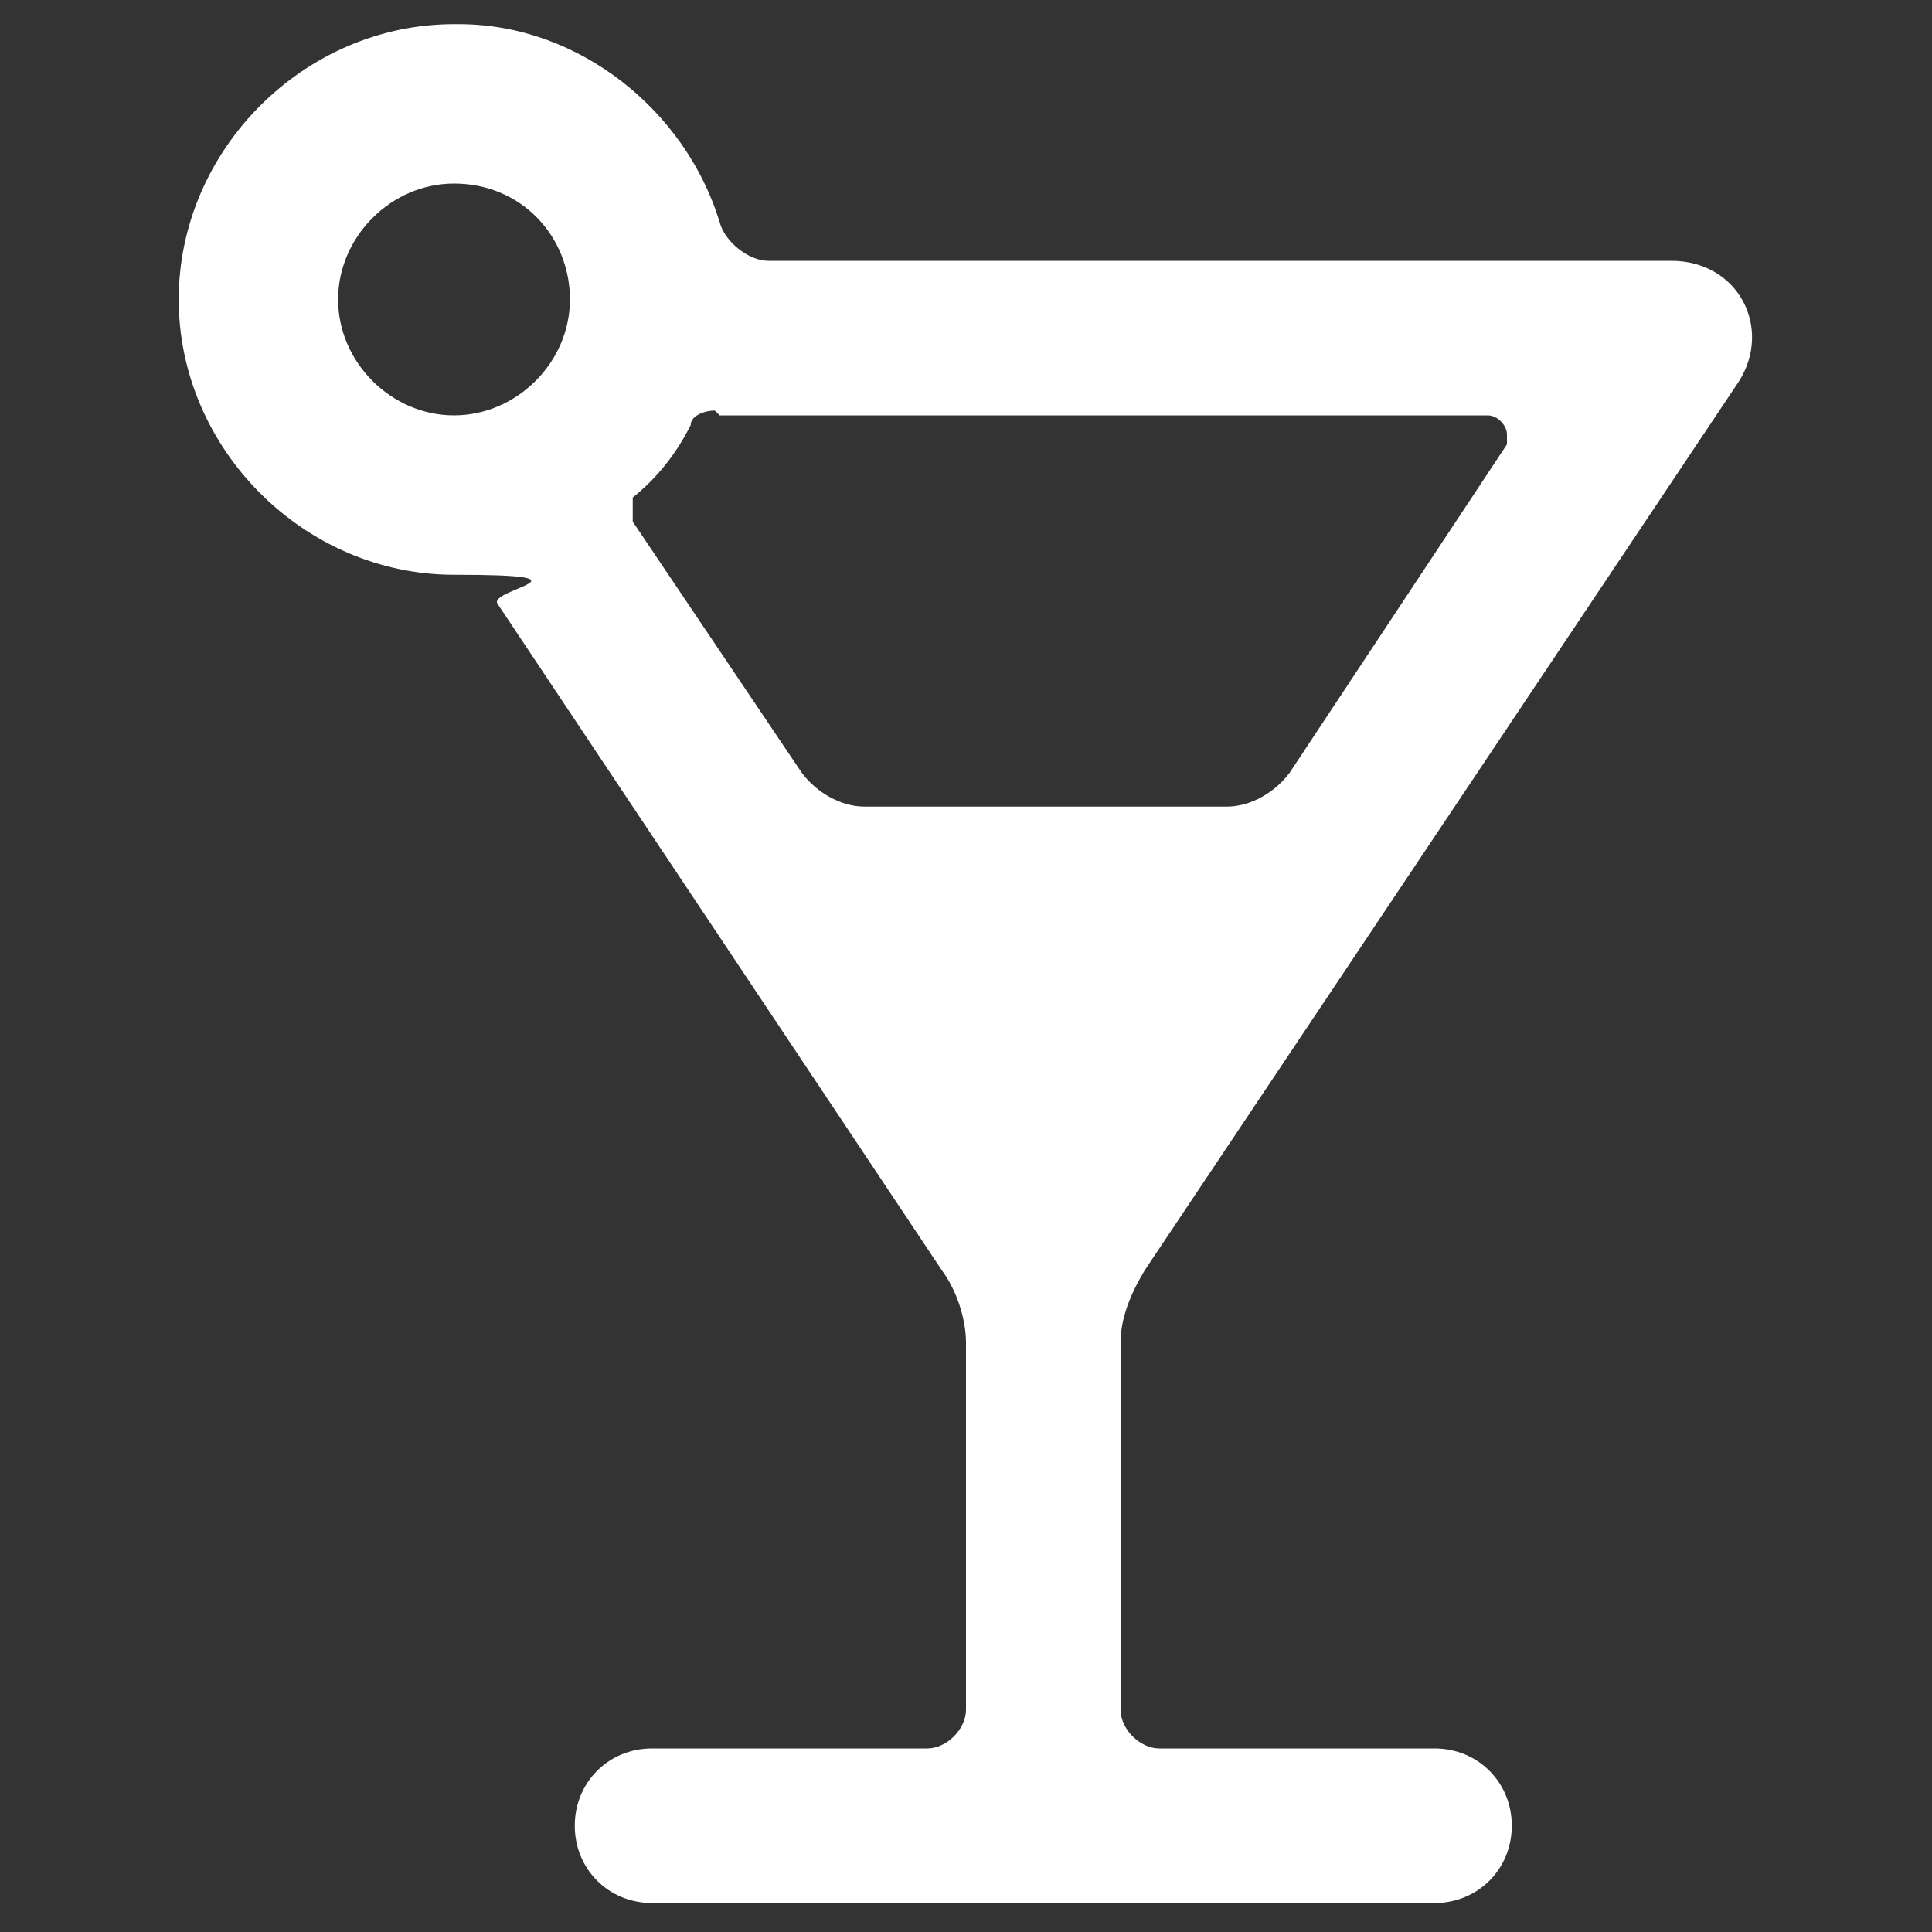 <?xml version="1.0" encoding="UTF-8"?>
<svg id="svg16" xmlns="http://www.w3.org/2000/svg" version="1.1" xmlns:osb="http://www.openswatchbook.org/uri/2009/osb" viewBox="0 0 40 40">
  <rect x="0" y="0" width="40" height="40" fill="#333333" stroke="none"/>
  <!-- Generator: Adobe Illustrator 29.1.0, SVG Export Plug-In . SVG Version: 2.1.0 Build 142)  -->
  <defs>
    <style>
      .st0 {
        fill: #fff;
      }
    </style>
  </defs>
  <path id="path892" class="st0" d="M9.4.5C6.3.5,3.7,3.1,3.7,6.2s2.6,5.7,5.7,5.7.7.3.9.6l9.2,13.8c.3.4.5,1,.5,1.5v7.6c0,.4-.4.8-.8.8h-5.7c-.9,0-1.6.7-1.6,1.6s.7,1.6,1.6,1.6h16.2c.9,0,1.6-.7,1.6-1.6s-.7-1.6-1.6-1.6h-5.7c-.4,0-.8-.4-.8-.8h0v-7.6c0-.5.2-1,.5-1.5l12.3-18.4c.7-1.1,0-2.5-1.4-2.5H15.9c-.4,0-.9-.4-1-.8C14.2,2.3,12,.5,9.5.5h-.1ZM9.4,3.8c1.4,0,2.4,1.1,2.4,2.4s-1.1,2.4-2.4,2.4-2.4-1.1-2.4-2.4,1.1-2.4,2.4-2.4ZM14.9,8.6h15.9c.2,0,.4.2.4.4v.2l-4.5,6.8c-.3.4-.8.7-1.3.7h-7.5c-.5,0-1-.3-1.3-.7l-3.5-5.2v-.5c.5-.4.9-.9,1.2-1.5,0-.2.3-.3.5-.3h0Z"/>
</svg>